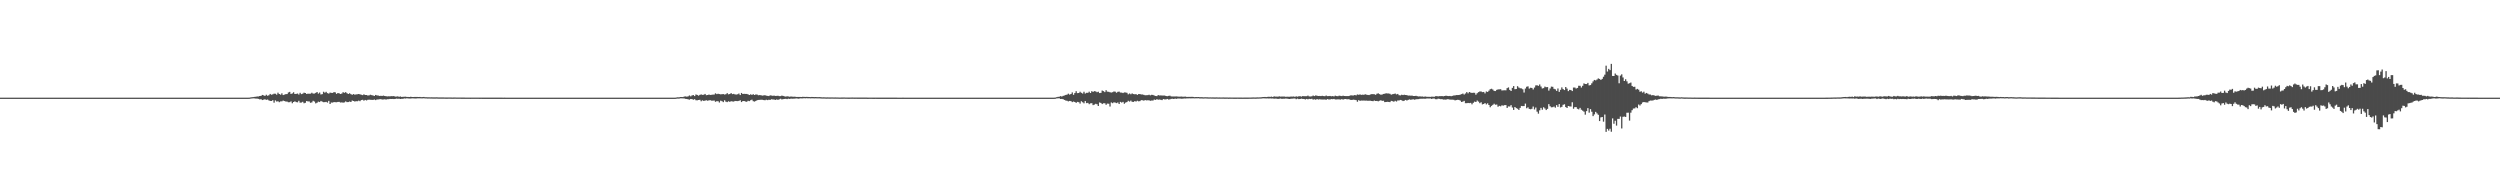 <?xml version="1.0" encoding="UTF-8"?>
<svg xmlns="http://www.w3.org/2000/svg" width="1920" height="150">
  <path d="M0 75.000h1v1.000H0zM1 75.000h1v1.000H1zM2 75.000h1v1.000H2zM3 75.000h1v1.000H3zM4 75.000h1v1.000H4zM5 75.000h1v1.000H5zM6 75.000h1v1.000H6zM7 75.000h1v1.000H7zM8 75.000h1v1.000H8zM9 75.000h1v1.000H9zM10 75.000h1v1.000H10zM11 75.000h1v1.000H11zM12 75.000h1v1.000H12zM13 75.000h1v1.000H13zM14 75.000h1v1.000H14zM15 75.000h1v1.000H15zM16 75.000h1v1.000H16zM17 75.000h1v1.000H17zM18 75.000h1v1.000H18zM19 75.000h1v1.000H19zM20 75.000h1v1.000H20zM21 75.000h1v1.000H21zM22 75.000h1v1.000H22zM23 75.000h1v1.000H23zM24 75.000h1v1.000H24zM25 75.000h1v1.000H25zM26 75.000h1v1.000H26zM27 75.000h1v1.000H27zM28 75.000h1v1.000H28zM29 75.000h1v1.000H29zM30 75.000h1v1.000H30zM31 75.000h1v1.000H31zM32 75.000h1v1.000H32zM33 75.000h1v1.000H33zM34 75.000h1v1.000H34zM35 75.000h1v1.000H35zM36 75.000h1v1.000H36zM37 75.000h1v1.000H37zM38 75.000h1v1.000H38zM39 75.000h1v1.000H39zM40 75.000h1v1.000H40zM41 75.000h1v1.000H41zM42 75.000h1v1.000H42zM43 75.000h1v1.000H43zM44 75.000h1v1.000H44zM45 75.000h1v1.000H45zM46 75.000h1v1.000H46zM47 75.000h1v1.000H47zM48 75.000h1v1.000H48zM49 75.000h1v1.000H49zM50 75.000h1v1.000H50zM51 75.000h1v1.000H51zM52 75.000h1v1.000H52zM53 75.000h1v1.000H53zM54 75.000h1v1.000H54zM55 75.000h1v1.000H55zM56 75.000h1v1.000H56zM57 75.000h1v1.000H57zM58 75.000h1v1.000H58zM59 75.000h1v1.000H59zM60 75.000h1v1.000H60zM61 75.000h1v1.000H61zM62 75.000h1v1.000H62zM63 75.000h1v1.000H63zM64 75.000h1v1.000H64zM65 75.000h1v1.000H65zM66 75.000h1v1.000H66zM67 75.000h1v1.000H67zM68 75.000h1v1.000H68zM69 75.000h1v1.000H69zM70 75.000h1v1.000H70zM71 75.000h1v1.000H71zM72 75.000h1v1.000H72zM73 75.000h1v1.000H73zM74 75.000h1v1.000H74zM75 75.000h1v1.000H75zM76 75.000h1v1.000H76zM77 75.000h1v1.000H77zM78 75.000h1v1.000H78zM79 75.000h1v1.000H79zM80 75.000h1v1.000H80zM81 75.000h1v1.000H81zM82 75.000h1v1.000H82zM83 75.000h1v1.000H83zM84 75.000h1v1.000H84zM85 75.000h1v1.000H85zM86 75.000h1v1.000H86zM87 75.000h1v1.000H87zM88 75.000h1v1.000H88zM89 75.000h1v1.000H89zM90 75.000h1v1.000H90zM91 75.000h1v1.000H91zM92 75.000h1v1.000H92zM93 75.000h1v1.000H93zM94 75.000h1v1.000H94zM95 75.000h1v1.000H95zM96 75.000h1v1.000H96zM97 75.000h1v1.000H97zM98 75.000h1v1.000H98zM99 75.000h1v1.000H99zM100 75.000h1v1.000H100zM101 75.000h1v1.000H101zM102 75.000h1v1.000H102zM103 75.000h1v1.000H103zM104 75.000h1v1.000H104zM105 75.000h1v1.000H105zM106 75.000h1v1.000H106zM107 75.000h1v1.000H107zM108 75.000h1v1.000H108zM109 75.000h1v1.000H109zM110 75.000h1v1.000H110zM111 75.000h1v1.000H111zM112 75.000h1v1.000H112zM113 75.000h1v1.000H113zM114 75.000h1v1.000H114zM115 75.000h1v1.000H115zM116 75.000h1v1.000H116zM117 75.000h1v1.000H117zM118 75.000h1v1.000H118zM119 75.000h1v1.000H119zM120 75.000h1v1.000H120zM121 75.000h1v1.000H121zM122 75.000h1v1.000H122zM123 75.000h1v1.000H123zM124 75.000h1v1.000H124zM125 75.000h1v1.000H125zM126 75.000h1v1.000H126zM127 75.000h1v1.000H127zM128 75.000h1v1.000H128zM129 75.000h1v1.000H129zM130 75.000h1v1.000H130zM131 75.000h1v1.000H131zM132 75.000h1v1.000H132zM133 75.000h1v1.000H133zM134 75.000h1v1.000H134zM135 75.000h1v1.000H135zM136 75.000h1v1.000H136zM137 75.000h1v1.000H137zM138 75.000h1v1.000H138zM139 75.000h1v1.000H139zM140 75.000h1v1.000H140zM141 75.000h1v1.000H141zM142 75.000h1v1.000H142zM143 75.000h1v1.000H143zM144 75.000h1v1.000H144zM145 75.000h1v1.000H145zM146 75.000h1v1.000H146zM147 75.000h1v1.000H147zM148 75.000h1v1.000H148zM149 75.000h1v1.000H149zM150 75.000h1v1.000H150zM151 75.000h1v1.000H151zM152 75.000h1v1.000H152zM153 75.000h1v1.000H153zM154 75.000h1v1.000H154zM155 75.000h1v1.000H155zM156 75.000h1v1.000H156zM157 75.000h1v1.000H157zM158 75.000h1v1.000H158zM159 75.000h1v1.000H159zM160 75.000h1v1.000H160zM161 75.000h1v1.000H161zM162 75.000h1v1.000H162zM163 75.000h1v1.000H163zM164 75.000h1v1.000H164zM165 75.000h1v1.000H165zM166 75.000h1v1.000H166zM167 75.000h1v1.000H167zM168 75.000h1v1.000H168zM169 75.000h1v1.000H169zM170 75.000h1v1.000H170zM171 75.000h1v1.000H171zM172 75.000h1v1.000H172zM173 75.000h1v1.000H173zM174 75.000h1v1.000H174zM175 75.000h1v1.000H175zM176 75.000h1v1.000H176zM177 75.000h1v1.000H177zM178 75.000h1v1.000H178zM179 75.000h1v1.000H179zM180 75.000h1v1.000H180zM181 75.000h1v1.000H181zM182 75.000h1v1.000H182zM183 75.000h1v1.000H183zM184 75.000h1v1.000H184zM185 75.000h1v1.000H185zM186 75.000h1v1.000H186zM187 75.000h1v1.000H187zM188 75.000h1v1.000H188zM189 75.000h1v1.000H189zM190 75.000h1v1.000H190zM191 74.936h1v1.000H191zM192 74.784h1v1.000H192zM193 74.637h1v1.000H193zM194 74.545h1v1.000H194zM195 74.380h1v1.188H195zM196 74.317h1v1.391H196zM197 74.099h1v1.645H197zM198 74.095h1v1.842H198zM199 73.741h1v2.597H199zM200 73.602h1v2.585H200zM201 72.925h1v3.949H201zM202 73.228h1v3.330H202zM203 73.676h1v2.575H203zM204 72.760h1v3.961H204zM205 73.541h1v2.896H205zM206 73.150h1v3.981H206zM207 72.146h1v5.369H207zM208 72.746h1v4.823H208zM209 72.444h1v4.531H209zM210 71.919h1v6.920H210zM211 72.011h1v5.085H211zM212 72.683h1v5.284H212zM213 71.170h1v6.607H213zM214 72.211h1v6.295H214zM215 72.724h1v5.142H215zM216 71.692h1v6.155H216zM217 72.991h1v4.267H217zM218 72.645h1v4.992H218zM219 72.306h1v5.650H219zM220 72.251h1v5.796H220zM221 71.016h1v7.529H221zM222 70.539h1v7.957H222zM223 72.162h1v5.702H223zM224 71.745h1v7.548H224zM225 70.868h1v7.455H225zM226 72.181h1v5.633H226zM227 72.106h1v6.314H227zM228 71.812h1v6.793H228zM229 72.625h1v4.789H229zM230 71.263h1v7.566H230zM231 72.306h1v6.420H231zM232 71.925h1v6.233H232zM233 71.165h1v8.167H233zM234 71.435h1v7.513H234zM235 72.151h1v5.463H235zM236 71.953h1v5.903H236zM237 71.980h1v5.935H237zM238 71.927h1v7.013H238zM239 71.237h1v7.383H239zM240 71.890h1v5.535H240zM241 71.807h1v6.172H241zM242 71.317h1v8.104H242zM243 70.652h1v8.244H243zM244 71.905h1v6.155H244zM245 71.092h1v7.304H245zM246 72.531h1v4.965H246zM247 72.298h1v5.772H247zM248 70.445h1v8.051H248zM249 71.153h1v7.304H249zM250 70.512h1v7.746H250zM251 71.542h1v7.244H251zM252 71.890h1v5.556H252zM253 71.138h1v8.723H253zM254 71.320h1v7.447H254zM255 71.371h1v7.433H255zM256 70.695h1v7.690H256zM257 70.963h1v7.512H257zM258 72.073h1v6.451H258zM259 71.436h1v6.845H259zM260 71.667h1v6.586H260zM261 72.171h1v6.558H261zM262 71.807h1v6.852H262zM263 70.818h1v8.023H263zM264 71.278h1v7.346H264zM265 70.773h1v7.112H265zM266 71.582h1v6.856H266zM267 72.207h1v6.199H267zM268 71.648h1v6.344H268zM269 72.276h1v6.053H269zM270 72.823h1v4.385H270zM271 72.255h1v5.295H271zM272 72.688h1v5.311H272zM273 72.507h1v5.206H273zM274 72.374h1v5.393H274zM275 72.168h1v5.116H275zM276 72.454h1v5.283H276zM277 72.781h1v4.092H277zM278 73.053h1v3.587H278zM279 72.441h1v4.848H279zM280 72.948h1v3.808H280zM281 72.975h1v4.169H281zM282 73.367h1v3.279H282zM283 73.201h1v3.356H283zM284 72.776h1v3.878H284zM285 73.037h1v3.657H285zM286 73.296h1v3.436H286zM287 73.678h1v2.758H287zM288 72.912h1v4.012H288zM289 73.249h1v3.171H289zM290 73.381h1v3.019H290zM291 73.698h1v2.547H291zM292 73.565h1v2.571H292zM293 73.697h1v2.742H293zM294 73.442h1v2.946H294zM295 73.713h1v2.548H295zM296 73.889h1v2.601H296zM297 74.040h1v2.145H297zM298 73.934h1v2.231H298zM299 73.985h1v1.992H299zM300 73.848h1v2.196H300zM301 73.889h1v2.073H301zM302 73.773h1v2.327H302zM303 74.196h1v1.800H303zM304 74.164h1v1.564H304zM305 74.007h1v1.884H305zM306 74.322h1v1.472H306zM307 74.085h1v1.934H307zM308 74.424h1v1.468H308zM309 74.332h1v1.546H309zM310 74.282h1v1.300H310zM311 74.256h1v1.399H311zM312 74.456h1v1.014H312zM313 74.456h1v1.143H313zM314 74.499h1v1.193H314zM315 74.278h1v1.406H315zM316 74.481h1v1.013H316zM317 74.481h1v1.074H317zM318 74.453h1v1.154H318zM319 74.464h1v1.204H319zM320 74.437h1v1.093H320zM321 74.516h1v1.000H321zM322 74.462h1v1.041H322zM323 74.588h1v1.000H323zM324 74.538h1v1.007H324zM325 74.459h1v1.031H325zM326 74.638h1v1.000H326zM327 74.637h1v1.000H327zM328 74.704h1v1.000H328zM329 74.693h1v1.000H329zM330 74.727h1v1.000H330zM331 74.713h1v1.000H331zM332 74.764h1v1.000H332zM333 74.762h1v1.000H333zM334 74.760h1v1.000H334zM335 74.716h1v1.000H335zM336 74.803h1v1.000H336zM337 74.817h1v1.000H337zM338 74.826h1v1.000H338zM339 74.814h1v1.000H339zM340 74.811h1v1.000H340zM341 74.833h1v1.000H341zM342 74.855h1v1.000H342zM343 74.858h1v1.000H343zM344 74.852h1v1.000H344zM345 74.840h1v1.000H345zM346 74.864h1v1.000H346zM347 74.883h1v1.000H347zM348 74.860h1v1.000H348zM349 74.852h1v1.000H349zM350 74.887h1v1.000H350zM351 74.893h1v1.000H351zM352 74.903h1v1.000H352zM353 74.897h1v1.000H353zM354 74.928h1v1.000H354zM355 74.915h1v1.000H355zM356 74.916h1v1.000H356zM357 74.935h1v1.000H357zM358 74.946h1v1.000H358zM359 74.945h1v1.000H359zM360 74.943h1v1.000H360zM361 74.956h1v1.000H361zM362 74.954h1v1.000H362zM363 74.951h1v1.000H363zM364 74.943h1v1.000H364zM365 74.952h1v1.000H365zM366 74.952h1v1.000H366zM367 74.954h1v1.000H367zM368 74.958h1v1.000H368zM369 74.952h1v1.000H369zM370 74.965h1v1.000H370zM371 74.965h1v1.000H371zM372 74.973h1v1.000H372zM373 74.960h1v1.000H373zM374 74.968h1v1.000H374zM375 74.970h1v1.000H375zM376 74.972h1v1.000H376zM377 74.975h1v1.000H377zM378 74.966h1v1.000H378zM379 74.974h1v1.000H379zM380 74.974h1v1.000H380zM381 74.972h1v1.000H381zM382 74.978h1v1.000H382zM383 74.983h1v1.000H383zM384 74.981h1v1.000H384zM385 74.979h1v1.000H385zM386 74.985h1v1.000H386zM387 74.983h1v1.000H387zM388 74.987h1v1.000H388zM389 74.988h1v1.000H389zM390 74.985h1v1.000H390zM391 74.986h1v1.000H391zM392 74.989h1v1.000H392zM393 74.988h1v1.000H393zM394 74.990h1v1.000H394zM395 74.990h1v1.000H395zM396 74.992h1v1.000H396zM397 74.990h1v1.000H397zM398 74.991h1v1.000H398zM399 74.993h1v1.000H399zM400 74.991h1v1.000H400zM401 74.992h1v1.000H401zM402 74.994h1v1.000H402zM403 74.993h1v1.000H403zM404 74.995h1v1.000H404zM405 74.995h1v1.000H405zM406 74.995h1v1.000H406zM407 74.994h1v1.000H407zM408 74.995h1v1.000H408zM409 74.995h1v1.000H409zM410 74.995h1v1.000H410zM411 74.995h1v1.000H411zM412 74.995h1v1.000H412zM413 74.995h1v1.000H413zM414 74.995h1v1.000H414zM415 74.995h1v1.000H415zM416 74.995h1v1.000H416zM417 74.995h1v1.000H417zM418 74.996h1v1.000H418zM419 74.996h1v1.000H419zM420 74.996h1v1.000H420zM421 74.996h1v1.000H421zM422 74.996h1v1.000H422zM423 74.996h1v1.000H423zM424 74.996h1v1.000H424zM425 74.997h1v1.000H425zM426 74.997h1v1.000H426zM427 74.997h1v1.000H427zM428 74.997h1v1.000H428zM429 74.997h1v1.000H429zM430 74.997h1v1.000H430zM431 74.998h1v1.000H431zM432 74.998h1v1.000H432zM433 74.998h1v1.000H433zM434 74.998h1v1.000H434zM435 74.999h1v1.000H435zM436 74.999h1v1.000H436zM437 74.999h1v1.000H437zM438 74.999h1v1.000H438zM439 74.999h1v1.000H439zM440 75.000h1v1.000H440zM441 75.000h1v1.000H441zM442 75.000h1v1.000H442zM443 75.000h1v1.000H443zM444 75.001h1v1.000H444zM445 75.001h1v1.000H445zM446 75.001h1v1.000H446zM447 75.001h1v1.000H447zM448 75.001h1v1.000H448zM449 75.001h1v1.000H449zM450 75.002h1v1.000H450zM451 75.002h1v1.000H451zM452 75.002h1v1.000H452zM453 75.002h1v1.000H453zM454 75.002h1v1.000H454zM455 75.003h1v1.000H455zM456 75.003h1v1.000H456zM457 75.003h1v1.000H457zM458 75.003h1v1.000H458zM459 75.003h1v1.000H459zM460 75.003h1v1.000H460zM461 75.003h1v1.000H461zM462 75.003h1v1.000H462zM463 75.003h1v1.000H463zM464 75.004h1v1.000H464zM465 75.004h1v1.000H465zM466 75.004h1v1.000H466zM467 75.004h1v1.000H467zM468 75.004h1v1.000H468zM469 75.004h1v1.000H469zM470 75.004h1v1.000H470zM471 75.004h1v1.000H471zM472 75.004h1v1.000H472zM473 75.004h1v1.000H473zM474 75.004h1v1.000H474zM475 75.004h1v1.000H475zM476 75.004h1v1.000H476zM477 75.004h1v1.000H477zM478 75.003h1v1.000H478zM479 75.003h1v1.000H479zM480 75.003h1v1.000H480zM481 75.003h1v1.000H481zM482 75.003h1v1.000H482zM483 75.003h1v1.000H483zM484 75.003h1v1.000H484zM485 75.003h1v1.000H485zM486 75.002h1v1.000H486zM487 75.002h1v1.000H487zM488 75.002h1v1.000H488zM489 75.002h1v1.000H489zM490 75.002h1v1.000H490zM491 75.001h1v1.000H491zM492 75.001h1v1.000H492zM493 75.001h1v1.000H493zM494 75.001h1v1.000H494zM495 75.001h1v1.000H495zM496 75.001h1v1.000H496zM497 75.000h1v1.000H497zM498 75.000h1v1.000H498zM499 75.000h1v1.000H499zM500 75.000h1v1.000H500zM501 75.000h1v1.000H501zM502 74.999h1v1.000H502zM503 74.999h1v1.000H503zM504 74.999h1v1.000H504zM505 74.999h1v1.000H505zM506 74.999h1v1.000H506zM507 74.999h1v1.000H507zM508 74.998h1v1.000H508zM509 74.998h1v1.000H509zM510 74.998h1v1.000H510zM511 74.998h1v1.000H511zM512 74.998h1v1.000H512zM513 74.998h1v1.000H513zM514 74.998h1v1.000H514zM515 74.998h1v1.000H515zM516 74.998h1v1.000H516zM517 74.998h1v1.000H517zM518 74.987h1v1.000H518zM519 74.846h1v1.000H519zM520 74.711h1v1.000H520zM521 74.769h1v1.000H521zM522 74.518h1v1.000H522zM523 74.496h1v1.000H523zM524 74.525h1v1.025H524zM525 74.147h1v1.494H525zM526 74.016h1v1.895H526zM527 74.244h1v1.770H527zM528 73.960h1v2.321H528zM529 73.318h1v3.239H529zM530 73.982h1v2.050H530zM531 73.276h1v2.849H531zM532 73.017h1v3.596H532zM533 73.754h1v2.440H533zM534 72.526h1v4.460H534zM535 72.906h1v4.161H535zM536 73.497h1v3.299H536zM537 72.840h1v3.803H537zM538 72.503h1v5.274H538zM539 72.867h1v4.166H539zM540 72.741h1v4.751H540zM541 72.160h1v5.123H541zM542 73.116h1v3.872H542zM543 72.975h1v4.414H543zM544 72.609h1v4.442H544zM545 72.921h1v4.043H545zM546 72.816h1v4.515H546zM547 72.646h1v4.669H547zM548 72.605h1v4.590H548zM549 71.673h1v6.489H549zM550 72.303h1v5.403H550zM551 71.969h1v5.787H551zM552 72.225h1v6.524H552zM553 72.469h1v4.834H553zM554 72.325h1v5.418H554zM555 72.225h1v6.223H555zM556 72.580h1v4.448H556zM557 72.350h1v5.719H557zM558 71.529h1v6.897H558zM559 72.441h1v5.331H559zM560 72.175h1v6.035H560zM561 71.470h1v6.265H561zM562 72.313h1v5.625H562zM563 72.092h1v5.939H563zM564 72.478h1v5.040H564zM565 72.614h1v5.022H565zM566 72.390h1v5.293H566zM567 71.842h1v5.649H567zM568 72.997h1v3.997H568zM569 71.355h1v7.057H569zM570 72.174h1v5.434H570zM571 72.045h1v5.509H571zM572 72.144h1v5.836H572zM573 72.149h1v6.024H573zM574 72.447h1v4.991H574zM575 72.950h1v4.737H575zM576 72.471h1v4.554H576zM577 72.835h1v3.717H577zM578 72.350h1v5.396H578zM579 72.953h1v5.095H579zM580 72.519h1v5.009H580zM581 72.645h1v4.333H581zM582 73.180h1v3.570H582zM583 73.019h1v3.671H583zM584 73.176h1v3.408H584zM585 73.399h1v3.228H585zM586 73.254h1v3.610H586zM587 73.095h1v3.890H587zM588 73.489h1v3.097H588zM589 73.613h1v3.284H589zM590 73.761h1v2.856H590zM591 73.203h1v3.569H591zM592 73.376h1v2.859H592zM593 73.557h1v2.825H593zM594 73.441h1v3.009H594zM595 73.660h1v3.105H595zM596 73.628h1v2.745H596zM597 73.518h1v3.183H597zM598 73.852h1v2.413H598zM599 73.811h1v2.017H599zM600 73.438h1v2.962H600zM601 73.691h1v2.426H601zM602 73.991h1v1.973H602zM603 74.196h1v1.679H603zM604 73.952h1v2.190H604zM605 74.077h1v1.719H605zM606 74.292h1v1.679H606zM607 74.090h1v1.658H607zM608 74.261h1v1.591H608zM609 74.278h1v1.490H609zM610 74.223h1v1.512H610zM611 74.439h1v1.137H611zM612 74.453h1v1.243H612zM613 74.431h1v1.398H613zM614 74.447h1v1.072H614zM615 74.480h1v1.088H615zM616 74.319h1v1.239H616zM617 74.397h1v1.000H617zM618 74.448h1v1.053H618zM619 74.410h1v1.000H619zM620 74.452h1v1.073H620zM621 74.489h1v1.000H621zM622 74.562h1v1.000H622zM623 74.470h1v1.024H623zM624 74.516h1v1.000H624zM625 74.568h1v1.000H625zM626 74.514h1v1.000H626zM627 74.585h1v1.000H627zM628 74.580h1v1.000H628zM629 74.570h1v1.000H629zM630 74.660h1v1.000H630zM631 74.739h1v1.000H631zM632 74.722h1v1.000H632zM633 74.737h1v1.000H633zM634 74.806h1v1.000H634zM635 74.759h1v1.000H635zM636 74.782h1v1.000H636zM637 74.817h1v1.000H637zM638 74.790h1v1.000H638zM639 74.784h1v1.000H639zM640 74.842h1v1.000H640zM641 74.803h1v1.000H641zM642 74.843h1v1.000H642zM643 74.833h1v1.000H643zM644 74.884h1v1.000H644zM645 74.895h1v1.000H645zM646 74.863h1v1.000H646zM647 74.854h1v1.000H647zM648 74.849h1v1.000H648zM649 74.890h1v1.000H649zM650 74.891h1v1.000H650zM651 74.917h1v1.000H651zM652 74.905h1v1.000H652zM653 74.896h1v1.000H653zM654 74.878h1v1.000H654zM655 74.882h1v1.000H655zM656 74.923h1v1.000H656zM657 74.884h1v1.000H657zM658 74.922h1v1.000H658zM659 74.926h1v1.000H659zM660 74.921h1v1.000H660zM661 74.932h1v1.000H661zM662 74.922h1v1.000H662zM663 74.931h1v1.000H663zM664 74.929h1v1.000H664zM665 74.920h1v1.000H665zM666 74.957h1v1.000H666zM667 74.949h1v1.000H667zM668 74.954h1v1.000H668zM669 74.953h1v1.000H669zM670 74.962h1v1.000H670zM671 74.964h1v1.000H671zM672 74.955h1v1.000H672zM673 74.962h1v1.000H673zM674 74.960h1v1.000H674zM675 74.970h1v1.000H675zM676 74.973h1v1.000H676zM677 74.972h1v1.000H677zM678 74.971h1v1.000H678zM679 74.968h1v1.000H679zM680 74.975h1v1.000H680zM681 74.972h1v1.000H681zM682 74.966h1v1.000H682zM683 74.974h1v1.000H683zM684 74.979h1v1.000H684zM685 74.976h1v1.000H685zM686 74.983h1v1.000H686zM687 74.981h1v1.000H687zM688 74.983h1v1.000H688zM689 74.985h1v1.000H689zM690 74.984h1v1.000H690zM691 74.985h1v1.000H691zM692 74.985h1v1.000H692zM693 74.983h1v1.000H693zM694 74.985h1v1.000H694zM695 74.989h1v1.000H695zM696 74.989h1v1.000H696zM697 74.989h1v1.000H697zM698 74.988h1v1.000H698zM699 74.991h1v1.000H699zM700 74.992h1v1.000H700zM701 74.992h1v1.000H701zM702 74.994h1v1.000H702zM703 74.991h1v1.000H703zM704 74.994h1v1.000H704zM705 74.993h1v1.000H705zM706 74.994h1v1.000H706zM707 74.995h1v1.000H707zM708 74.994h1v1.000H708zM709 74.995h1v1.000H709zM710 74.997h1v1.000H710zM711 74.996h1v1.000H711zM712 74.997h1v1.000H712zM713 74.997h1v1.000H713zM714 74.997h1v1.000H714zM715 74.997h1v1.000H715zM716 74.998h1v1.000H716zM717 74.997h1v1.000H717zM718 74.998h1v1.000H718zM719 74.998h1v1.000H719zM720 74.998h1v1.000H720zM721 74.998h1v1.000H721zM722 74.998h1v1.000H722zM723 74.998h1v1.000H723zM724 74.998h1v1.000H724zM725 74.998h1v1.000H725zM726 74.998h1v1.000H726zM727 74.998h1v1.000H727zM728 74.998h1v1.000H728zM729 74.998h1v1.000H729zM730 74.998h1v1.000H730zM731 74.998h1v1.000H731zM732 74.998h1v1.000H732zM733 74.998h1v1.000H733zM734 74.997h1v1.000H734zM735 74.997h1v1.000H735zM736 74.997h1v1.000H736zM737 74.997h1v1.000H737zM738 74.997h1v1.000H738zM739 74.998h1v1.000H739zM740 74.997h1v1.000H740zM741 74.997h1v1.000H741zM742 74.997h1v1.000H742zM743 74.997h1v1.000H743zM744 74.997h1v1.000H744zM745 74.997h1v1.000H745zM746 74.997h1v1.000H746zM747 74.997h1v1.000H747zM748 74.998h1v1.000H748zM749 74.998h1v1.000H749zM750 74.998h1v1.000H750zM751 74.998h1v1.000H751zM752 74.998h1v1.000H752zM753 74.998h1v1.000H753zM754 74.998h1v1.000H754zM755 74.998h1v1.000H755zM756 74.998h1v1.000H756zM757 74.998h1v1.000H757zM758 74.998h1v1.000H758zM759 74.998h1v1.000H759zM760 74.998h1v1.000H760zM761 74.999h1v1.000H761zM762 74.999h1v1.000H762zM763 74.999h1v1.000H763zM764 74.999h1v1.000H764zM765 74.999h1v1.000H765zM766 74.999h1v1.000H766zM767 74.999h1v1.000H767zM768 74.999h1v1.000H768zM769 74.999h1v1.000H769zM770 75.000h1v1.000H770zM771 75.000h1v1.000H771zM772 75.000h1v1.000H772zM773 75.000h1v1.000H773zM774 75.000h1v1.000H774zM775 75.000h1v1.000H775zM776 75.000h1v1.000H776zM777 75.000h1v1.000H777zM778 75.000h1v1.000H778zM779 75.001h1v1.000H779zM780 75.001h1v1.000H780zM781 75.001h1v1.000H781zM782 75.001h1v1.000H782zM783 75.001h1v1.000H783zM784 75.001h1v1.000H784zM785 75.001h1v1.000H785zM786 75.001h1v1.000H786zM787 75.001h1v1.000H787zM788 75.002h1v1.000H788zM789 75.002h1v1.000H789zM790 75.002h1v1.000H790zM791 75.002h1v1.000H791zM792 75.002h1v1.000H792zM793 75.002h1v1.000H793zM794 75.002h1v1.000H794zM795 75.002h1v1.000H795zM796 75.002h1v1.000H796zM797 75.002h1v1.000H797zM798 75.002h1v1.000H798zM799 75.002h1v1.000H799zM800 75.002h1v1.000H800zM801 75.002h1v1.000H801zM802 75.002h1v1.000H802zM803 75.002h1v1.000H803zM804 75.002h1v1.000H804zM805 75.002h1v1.000H805zM806 75.002h1v1.000H806zM807 75.002h1v1.000H807zM808 75.002h1v1.000H808zM809 75.002h1v1.000H809zM810 74.892h1v1.000H810zM811 74.637h1v1.000H811zM812 74.410h1v1.123H812zM813 74.301h1v1.188H813zM814 73.854h1v2.181H814zM815 74.111h1v1.848H815zM816 73.620h1v2.586H816zM817 73.334h1v3.393H817zM818 72.931h1v4.292H818zM819 72.676h1v4.722H819zM820 71.961h1v5.889H820zM821 72.637h1v4.893H821zM822 72.186h1v5.471H822zM823 70.955h1v7.475H823zM824 72.830h1v5.163H824zM825 71.494h1v6.865H825zM826 70.037h1v8.957H826zM827 71.522h1v6.720H827zM828 71.447h1v7.022H828zM829 70.458h1v9.092H829zM830 71.282h1v6.514H830zM831 71.826h1v6.691H831zM832 70.444h1v8.904H832zM833 71.856h1v5.747H833zM834 71.288h1v7.943H834zM835 71.252h1v7.753H835zM836 70.379h1v9.639H836zM837 71.412h1v7.946H837zM838 70.029h1v9.209H838zM839 70.560h1v10.169H839zM840 70.004h1v10.351H840zM841 70.178h1v9.556H841zM842 70.803h1v9.284H842zM843 70.468h1v10.963H843zM844 71.477h1v7.236H844zM845 71.326h1v7.743H845zM846 69.530h1v10.405H846zM847 69.996h1v9.325H847zM848 70.751h1v8.578H848zM849 69.261h1v11.242H849zM850 70.423h1v9.164H850zM851 70.490h1v9.196H851zM852 70.851h1v10.981H852zM853 71.064h1v7.631H853zM854 70.798h1v8.464H854zM855 70.269h1v8.311H855zM856 70.381h1v8.399H856zM857 71.212h1v8.016H857zM858 70.517h1v8.190H858zM859 70.361h1v9.495H859zM860 71.079h1v7.131H860zM861 71.131h1v7.642H861zM862 71.455h1v6.800H862zM863 70.940h1v8.718H863zM864 71.026h1v7.762H864zM865 71.252h1v7.134H865zM866 72.422h1v4.978H866zM867 71.780h1v6.225H867zM868 72.379h1v4.875H868zM869 71.713h1v6.447H869zM870 72.247h1v6.048H870zM871 72.379h1v5.281H871zM872 72.272h1v5.695H872zM873 72.849h1v4.532H873zM874 72.222h1v5.576H874zM875 72.228h1v5.421H875zM876 72.525h1v4.373H876zM877 72.571h1v4.432H877zM878 72.842h1v4.449H878zM879 73.157h1v3.681H879zM880 73.102h1v4.006H880zM881 73.079h1v3.924H881zM882 72.750h1v4.286H882zM883 73.233h1v4.173H883zM884 72.797h1v4.409H884zM885 72.914h1v4.292H885zM886 73.343h1v3.129H886zM887 73.674h1v3.093H887zM888 73.854h1v2.313H888zM889 73.002h1v3.604H889zM890 73.325h1v3.120H890zM891 73.262h1v3.388H891zM892 73.351h1v3.563H892zM893 73.391h1v2.684H893zM894 73.394h1v2.964H894zM895 73.719h1v2.607H895zM896 73.876h1v2.096H896zM897 73.626h1v2.817H897zM898 73.478h1v2.800H898zM899 74.020h1v1.914H899zM900 74.097h1v1.720H900zM901 74.094h1v1.929H901zM902 74.060h1v1.660H902zM903 74.029h1v1.918H903zM904 74.162h1v1.521H904zM905 74.248h1v1.422H905zM906 74.168h1v1.556H906zM907 74.149h1v1.681H907zM908 74.274h1v1.494H908zM909 74.225h1v1.419H909zM910 74.175h1v1.524H910zM911 74.456h1v1.126H911zM912 74.419h1v1.172H912zM913 74.401h1v1.129H913zM914 74.389h1v1.185H914zM915 74.357h1v1.177H915zM916 74.459h1v1.052H916zM917 74.574h1v1.000H917zM918 74.518h1v1.000H918zM919 74.529h1v1.000H919zM920 74.487h1v1.000H920zM921 74.661h1v1.000H921zM922 74.599h1v1.000H922zM923 74.649h1v1.000H923zM924 74.737h1v1.000H924zM925 74.645h1v1.000H925zM926 74.698h1v1.000H926zM927 74.724h1v1.000H927zM928 74.790h1v1.000H928zM929 74.735h1v1.000H929zM930 74.797h1v1.000H930zM931 74.776h1v1.000H931zM932 74.821h1v1.000H932zM933 74.812h1v1.000H933zM934 74.754h1v1.000H934zM935 74.836h1v1.000H935zM936 74.821h1v1.000H936zM937 74.831h1v1.000H937zM938 74.847h1v1.000H938zM939 74.817h1v1.000H939zM940 74.876h1v1.000H940zM941 74.870h1v1.000H941zM942 74.838h1v1.000H942zM943 74.910h1v1.000H943zM944 74.875h1v1.000H944zM945 74.891h1v1.000H945zM946 74.900h1v1.000H946zM947 74.908h1v1.000H947zM948 74.916h1v1.000H948zM949 74.912h1v1.000H949zM950 74.899h1v1.000H950zM951 74.927h1v1.000H951zM952 74.922h1v1.000H952zM953 74.920h1v1.000H953zM954 74.941h1v1.000H954zM955 74.929h1v1.000H955zM956 74.931h1v1.000H956zM957 74.925h1v1.000H957zM958 74.922h1v1.000H958zM959 74.901h1v1.000H959zM960 74.904h1v1.000H960zM961 74.872h1v1.000H961zM962 74.825h1v1.000H962zM963 74.848h1v1.000H963zM964 74.857h1v1.000H964zM965 74.757h1v1.000H965zM966 74.793h1v1.000H966zM967 74.751h1v1.000H967zM968 74.714h1v1.000H968zM969 74.566h1v1.000H969zM970 74.501h1v1.000H970zM971 74.447h1v1.109H971zM972 74.564h1v1.046H972zM973 74.410h1v1.162H973zM974 74.312h1v1.358H974zM975 74.380h1v1.186H975zM976 74.208h1v1.447H976zM977 74.513h1v1.084H977zM978 73.959h1v1.887H978zM979 74.169h1v1.548H979zM980 74.196h1v1.581H980zM981 74.237h1v1.765H981zM982 73.992h1v1.851H982zM983 74.205h1v1.452H983zM984 74.136h1v1.818H984zM985 74.146h1v1.663H985zM986 74.158h1v1.660H986zM987 74.326h1v1.365H987zM988 74.252h1v1.526H988zM989 74.298h1v1.625H989zM990 74.270h1v1.745H990zM991 74.155h1v1.650H991zM992 74.205h1v1.573H992zM993 74.074h1v1.613H993zM994 74.318h1v1.300H994zM995 74.007h1v2.168H995zM996 74.239h1v1.476H996zM997 73.948h1v2.209H997zM998 73.886h1v2.168H998zM999 74.207h1v1.592H999zM1000 73.786h1v2.188H1000zM1001 73.904h1v2.134H1001zM1002 73.901h1v2.487H1002zM1003 73.900h1v2.059H1003zM1004 73.441h1v2.822H1004zM1005 74.044h1v1.906H1005zM1006 74.092h1v1.989H1006zM1007 73.917h1v1.982H1007zM1008 73.382h1v3.131H1008zM1009 73.789h1v2.451H1009zM1010 73.285h1v3.333H1010zM1011 73.513h1v2.590H1011zM1012 73.723h1v2.710H1012zM1013 73.695h1v2.557H1013zM1014 73.790h1v2.585H1014zM1015 73.576h1v2.863H1015zM1016 73.799h1v2.620H1016zM1017 73.883h1v2.531H1017zM1018 73.375h1v3.272H1018zM1019 73.848h1v2.223H1019zM1020 73.778h1v2.617H1020zM1021 73.690h1v2.713H1021zM1022 73.927h1v2.134H1022zM1023 73.763h1v2.410H1023zM1024 74.024h1v1.948H1024zM1025 73.456h1v2.914H1025zM1026 73.769h1v2.609H1026zM1027 73.875h1v2.410H1027zM1028 73.494h1v2.831H1028zM1029 73.621h1v2.873H1029zM1030 73.801h1v2.317H1030zM1031 73.480h1v2.998H1031zM1032 73.737h1v2.420H1032zM1033 73.755h1v2.258H1033zM1034 73.780h1v2.487H1034zM1035 73.788h1v2.401H1035zM1036 73.580h1v2.817H1036zM1037 73.189h1v3.611H1037zM1038 73.310h1v3.395H1038zM1039 73.316h1v3.235H1039zM1040 72.963h1v3.715H1040zM1041 73.272h1v3.620H1041zM1042 72.569h1v5.571H1042zM1043 72.791h1v4.095H1043zM1044 72.520h1v4.939H1044zM1045 72.837h1v4.369H1045zM1046 72.715h1v4.541H1046zM1047 72.811h1v4.404H1047zM1048 72.412h1v4.877H1048zM1049 72.699h1v4.564H1049zM1050 72.909h1v4.517H1050zM1051 73.032h1v4.331H1051zM1052 72.553h1v4.825H1052zM1053 72.272h1v5.299H1053zM1054 72.312h1v5.386H1054zM1055 72.393h1v4.830H1055zM1056 72.783h1v4.795H1056zM1057 71.997h1v5.541H1057zM1058 71.688h1v6.122H1058zM1059 72.311h1v5.077H1059zM1060 72.754h1v4.250H1060zM1061 72.625h1v4.857H1061zM1062 72.154h1v5.191H1062zM1063 71.976h1v6.438H1063zM1064 71.652h1v6.666H1064zM1065 71.791h1v6.411H1065zM1066 71.805h1v6.478H1066zM1067 72.029h1v6.395H1067zM1068 72.725h1v4.735H1068zM1069 72.365h1v5.362H1069zM1070 72.147h1v5.997H1070zM1071 71.832h1v5.602H1071zM1072 72.504h1v5.490H1072zM1073 72.149h1v5.012H1073zM1074 73.107h1v4.044H1074zM1075 73.263h1v3.478H1075zM1076 72.737h1v4.243H1076zM1077 73.016h1v4.586H1077zM1078 72.765h1v4.526H1078zM1079 72.955h1v3.782H1079zM1080 73.084h1v4.118H1080zM1081 73.413h1v3.301H1081zM1082 73.391h1v2.943H1082zM1083 73.485h1v3.155H1083zM1084 73.398h1v2.976H1084zM1085 73.748h1v2.553H1085zM1086 73.729h1v2.878H1086zM1087 73.589h1v2.641H1087zM1088 73.882h1v2.305H1088zM1089 74.073h1v2.046H1089zM1090 73.984h1v1.894H1090zM1091 74.163h1v1.684H1091zM1092 74.080h1v1.741H1092zM1093 74.328h1v1.452H1093zM1094 74.102h1v1.760H1094zM1095 74.268h1v1.417H1095zM1096 74.364h1v1.260H1096zM1097 74.349h1v1.344H1097zM1098 74.373h1v1.231H1098zM1099 74.252h1v1.718H1099zM1100 74.217h1v1.479H1100zM1101 74.355h1v1.311H1101zM1102 73.896h1v2.300H1102zM1103 73.840h1v2.379H1103zM1104 74.057h1v1.724H1104zM1105 73.809h1v2.120H1105zM1106 73.838h1v2.328H1106zM1107 73.769h1v2.381H1107zM1108 73.914h1v2.599H1108zM1109 73.743h1v2.673H1109zM1110 73.483h1v3.051H1110zM1111 73.659h1v2.511H1111zM1112 73.791h1v2.453H1112zM1113 73.663h1v2.837H1113zM1114 73.892h1v2.651H1114zM1115 73.645h1v2.905H1115zM1116 73.302h1v3.353H1116zM1117 73.247h1v3.872H1117zM1118 73.010h1v3.855H1118zM1119 72.993h1v3.651H1119zM1120 72.939h1v3.828H1120zM1121 72.678h1v4.573H1121zM1122 72.274h1v6.071H1122zM1123 71.841h1v6.178H1123zM1124 72.607h1v4.844H1124zM1125 71.769h1v7.465H1125zM1126 70.702h1v8.560H1126zM1127 71.703h1v7.360H1127zM1128 70.652h1v8.577H1128zM1129 71.118h1v7.876H1129zM1130 71.379h1v8.724H1130zM1131 71.216h1v7.736H1131zM1132 71.267h1v6.761H1132zM1133 72.716h1v5.630H1133zM1134 71.593h1v5.601H1134zM1135 70.746h1v7.262H1135zM1136 70.254h1v9.017H1136zM1137 70.233h1v8.324H1137zM1138 70.748h1v9.408H1138zM1139 70.599h1v9.263H1139zM1140 71.709h1v7.440H1140zM1141 70.245h1v9.913H1141zM1142 70.624h1v8.711H1142zM1143 69.656h1v10.987H1143zM1144 68.510h1v13.866H1144zM1145 68.153h1v13.176H1145zM1146 68.763h1v11.757H1146zM1147 69.786h1v9.891H1147zM1148 69.922h1v10.519H1148zM1149 68.998h1v11.302H1149zM1150 68.635h1v13.353H1150zM1151 68.622h1v12.697H1151zM1152 68.510h1v13.134H1152zM1153 69.486h1v11.398H1153zM1154 69.391h1v11.784H1154zM1155 69.349h1v11.416H1155zM1156 69.367h1v11.322H1156zM1157 67.704h1v15.175H1157zM1158 67.146h1v14.578H1158zM1159 68.999h1v12.834H1159zM1160 69.888h1v10.875H1160zM1161 67.490h1v15.118H1161zM1162 66.110h1v18.305H1162zM1163 68.526h1v13.635H1163zM1164 68.332h1v14.713H1164zM1165 66.195h1v17.327H1165zM1166 67.225h1v17.208H1166zM1167 67.789h1v15.032H1167zM1168 67.903h1v13.457H1168zM1169 68.547h1v12.959H1169zM1170 71.076h1v10.397H1170zM1171 67.986h1v11.605H1171zM1172 66.626h1v16.524H1172zM1173 66.292h1v16.164H1173zM1174 68.039h1v15.639H1174zM1175 67.368h1v16.541H1175zM1176 67.532h1v16.046H1176zM1177 68.720h1v13.094H1177zM1178 67.205h1v16.856H1178zM1179 65.586h1v17.025H1179zM1180 65.498h1v20.267H1180zM1181 65.945h1v21.353H1181zM1182 64.879h1v19.840H1182zM1183 66.465h1v16.389H1183zM1184 67.945h1v16.330H1184zM1185 67.675h1v14.727H1185zM1186 66.514h1v16.813H1186zM1187 66.955h1v17.592H1187zM1188 66.857h1v16.751H1188zM1189 69.607h1v10.383H1189zM1190 67.923h1v13.713H1190zM1191 66.505h1v15.919H1191zM1192 66.652h1v15.684H1192zM1193 68.189h1v13.704H1193zM1194 68.626h1v14.041H1194zM1195 69.787h1v10.932H1195zM1196 67.947h1v14.131H1196zM1197 70.565h1v9.355H1197zM1198 68.945h1v13.597H1198zM1199 67.132h1v14.964H1199zM1200 68.473h1v12.027H1200zM1201 69.191h1v10.901H1201zM1202 66.839h1v15.370H1202zM1203 68.067h1v14.901H1203zM1204 70.003h1v11.382H1204zM1205 69.037h1v12.675H1205zM1206 69.165h1v12.643H1206zM1207 69.931h1v8.633H1207zM1208 67.237h1v16.260H1208zM1209 67.251h1v15.023H1209zM1210 67.985h1v14.269H1210zM1211 67.540h1v16.038H1211zM1212 65.855h1v18.155H1212zM1213 65.883h1v16.957H1213zM1214 67.213h1v17.042H1214zM1215 65.873h1v19.109H1215zM1216 64.048h1v21.726H1216zM1217 64.523h1v23.522H1217zM1218 64.564h1v20.788H1218zM1219 63.639h1v19.417H1219zM1220 65.599h1v20.914H1220zM1221 65.340h1v18.477H1221zM1222 63.983h1v21.849H1222zM1223 62.525h1v26.644H1223zM1224 61.409h1v26.448H1224zM1225 61.762h1v24.172H1225zM1226 61.059h1v26.018H1226zM1227 60.191h1v27.979H1227zM1228 60.624h1v32.367H1228zM1229 61.396h1v28.778H1229zM1230 60.570h1v29.264H1230zM1231 58.956h1v34.487H1231zM1232 57.320h1v30.650H1232zM1233 50.418h1v50.853H1233zM1234 54.946h1v44.026H1234zM1235 52.870h1v47.443H1235zM1236 53.861h1v45.029H1236zM1237 49.050h1v52.137H1237zM1238 58.336h1v32.618H1238zM1239 58.355h1v36.697H1239zM1240 56.465h1v36.258H1240zM1241 57.513h1v38.941H1241zM1242 58.012h1v33.295H1242zM1243 63.951h1v27.350H1243zM1244 58.086h1v31.435H1244zM1245 57.107h1v41.570H1245zM1246 59.508h1v30.188H1246zM1247 62.224h1v27.262H1247zM1248 60.879h1v28.939H1248zM1249 62.475h1v24.099H1249zM1250 64.239h1v22.274H1250zM1251 63.903h1v28.744H1251zM1252 63.362h1v23.180H1252zM1253 65.977h1v18.653H1253zM1254 66.692h1v16.647H1254zM1255 66.626h1v16.642H1255zM1256 68.748h1v13.573H1256zM1257 68.270h1v14.826H1257zM1258 68.858h1v11.449H1258zM1259 70.433h1v10.639H1259zM1260 70.078h1v9.898H1260zM1261 71.105h1v7.608H1261zM1262 70.383h1v7.929H1262zM1263 71.944h1v6.601H1263zM1264 71.358h1v7.344H1264zM1265 71.910h1v6.845H1265zM1266 72.555h1v5.112H1266zM1267 72.615h1v4.592H1267zM1268 73.221h1v4.050H1268zM1269 73.011h1v4.166H1269zM1270 73.334h1v3.347H1270zM1271 73.604h1v2.816H1271zM1272 73.465h1v3.275H1272zM1273 73.352h1v2.916H1273zM1274 73.915h1v2.241H1274zM1275 73.998h1v1.835H1275zM1276 74.025h1v1.932H1276zM1277 74.215h1v1.578H1277zM1278 74.245h1v1.583H1278zM1279 74.161h1v1.671H1279zM1280 74.329h1v1.286H1280zM1281 74.421h1v1.161H1281zM1282 74.455h1v1.069H1282zM1283 74.564h1v1.000H1283zM1284 74.592h1v1.000H1284zM1285 74.521h1v1.000H1285zM1286 74.700h1v1.000H1286zM1287 74.676h1v1.000H1287zM1288 74.696h1v1.000H1288zM1289 74.755h1v1.000H1289zM1290 74.793h1v1.000H1290zM1291 74.697h1v1.000H1291zM1292 74.793h1v1.000H1292zM1293 74.872h1v1.000H1293zM1294 74.871h1v1.000H1294zM1295 74.841h1v1.000H1295zM1296 74.888h1v1.000H1296zM1297 74.900h1v1.000H1297zM1298 74.898h1v1.000H1298zM1299 74.935h1v1.000H1299zM1300 74.935h1v1.000H1300zM1301 74.932h1v1.000H1301zM1302 74.937h1v1.000H1302zM1303 74.934h1v1.000H1303zM1304 74.956h1v1.000H1304zM1305 74.965h1v1.000H1305zM1306 74.960h1v1.000H1306zM1307 74.965h1v1.000H1307zM1308 74.972h1v1.000H1308zM1309 74.974h1v1.000H1309zM1310 74.978h1v1.000H1310zM1311 74.981h1v1.000H1311zM1312 74.980h1v1.000H1312zM1313 74.984h1v1.000H1313zM1314 74.989h1v1.000H1314zM1315 74.987h1v1.000H1315zM1316 74.989h1v1.000H1316zM1317 74.992h1v1.000H1317zM1318 74.991h1v1.000H1318zM1319 74.993h1v1.000H1319zM1320 74.993h1v1.000H1320zM1321 74.995h1v1.000H1321zM1322 74.995h1v1.000H1322zM1323 74.995h1v1.000H1323zM1324 74.996h1v1.000H1324zM1325 74.995h1v1.000H1325zM1326 74.997h1v1.000H1326zM1327 74.997h1v1.000H1327zM1328 74.998h1v1.000H1328zM1329 74.997h1v1.000H1329zM1330 74.998h1v1.000H1330zM1331 74.997h1v1.000H1331zM1332 74.998h1v1.000H1332zM1333 74.998h1v1.000H1333zM1334 74.999h1v1.000H1334zM1335 74.999h1v1.000H1335zM1336 74.999h1v1.000H1336zM1337 74.999h1v1.000H1337zM1338 74.999h1v1.000H1338zM1339 74.999h1v1.000H1339zM1340 74.999h1v1.000H1340zM1341 74.999h1v1.000H1341zM1342 74.999h1v1.000H1342zM1343 74.999h1v1.000H1343zM1344 75.000h1v1.000H1344zM1345 74.999h1v1.000H1345zM1346 75.000h1v1.000H1346zM1347 75.000h1v1.000H1347zM1348 75.000h1v1.000H1348zM1349 75.000h1v1.000H1349zM1350 75.000h1v1.000H1350zM1351 75.000h1v1.000H1351zM1352 75.000h1v1.000H1352zM1353 75.000h1v1.000H1353zM1354 75.000h1v1.000H1354zM1355 75.000h1v1.000H1355zM1356 75.000h1v1.000H1356zM1357 75.000h1v1.000H1357zM1358 75.000h1v1.000H1358zM1359 75.000h1v1.000H1359zM1360 75.000h1v1.000H1360zM1361 75.000h1v1.000H1361zM1362 75.000h1v1.000H1362zM1363 75.000h1v1.000H1363zM1364 75.000h1v1.000H1364zM1365 75.000h1v1.000H1365zM1366 75.000h1v1.000H1366zM1367 75.000h1v1.000H1367zM1368 75.000h1v1.000H1368zM1369 75.000h1v1.000H1369zM1370 75.000h1v1.000H1370zM1371 75.000h1v1.000H1371zM1372 75.000h1v1.000H1372zM1373 75.000h1v1.000H1373zM1374 75.000h1v1.000H1374zM1375 75.000h1v1.000H1375zM1376 75.000h1v1.000H1376zM1377 75.000h1v1.000H1377zM1378 75.000h1v1.000H1378zM1379 75.000h1v1.000H1379zM1380 75.000h1v1.000H1380zM1381 75.000h1v1.000H1381zM1382 75.000h1v1.000H1382zM1383 75.000h1v1.000H1383zM1384 75.000h1v1.000H1384zM1385 75.000h1v1.000H1385zM1386 75.000h1v1.000H1386zM1387 75.000h1v1.000H1387zM1388 75.000h1v1.000H1388zM1389 75.000h1v1.000H1389zM1390 75.000h1v1.000H1390zM1391 75.000h1v1.000H1391zM1392 75.000h1v1.000H1392zM1393 75.000h1v1.000H1393zM1394 75.000h1v1.000H1394zM1395 75.000h1v1.000H1395zM1396 75.000h1v1.000H1396zM1397 75.000h1v1.000H1397zM1398 75.000h1v1.000H1398zM1399 75.000h1v1.000H1399zM1400 74.997h1v1.000H1400zM1401 74.988h1v1.000H1401zM1402 74.983h1v1.000H1402zM1403 74.962h1v1.000H1403zM1404 74.955h1v1.000H1404zM1405 74.949h1v1.000H1405zM1406 74.931h1v1.000H1406zM1407 74.900h1v1.000H1407zM1408 74.845h1v1.000H1408zM1409 74.862h1v1.000H1409zM1410 74.852h1v1.000H1410zM1411 74.780h1v1.000H1411zM1412 74.804h1v1.000H1412zM1413 74.783h1v1.000H1413zM1414 74.711h1v1.000H1414zM1415 74.568h1v1.000H1415zM1416 74.513h1v1.000H1416zM1417 74.452h1v1.103H1417zM1418 74.579h1v1.000H1418zM1419 74.394h1v1.205H1419zM1420 74.314h1v1.360H1420zM1421 74.398h1v1.201H1421zM1422 74.209h1v1.451H1422zM1423 74.526h1v1.080H1423zM1424 73.943h1v1.905H1424zM1425 74.232h1v1.321H1425zM1426 74.164h1v1.609H1426zM1427 74.234h1v1.769H1427zM1428 73.982h1v1.870H1428zM1429 74.234h1v1.605H1429zM1430 74.195h1v1.762H1430zM1431 74.137h1v1.684H1431zM1432 74.150h1v1.660H1432zM1433 74.338h1v1.432H1433zM1434 74.292h1v1.467H1434zM1435 74.261h1v1.639H1435zM1436 74.281h1v1.702H1436zM1437 74.197h1v1.575H1437zM1438 74.236h1v1.507H1438zM1439 74.317h1v1.330H1439zM1440 74.132h1v1.442H1440zM1441 74.078h1v2.006H1441zM1442 74.305h1v1.346H1442zM1443 74.051h1v1.830H1443zM1444 74.002h1v2.041H1444zM1445 74.297h1v1.346H1445zM1446 74.022h1v1.718H1446zM1447 73.942h1v1.966H1447zM1448 74.057h1v2.142H1448zM1449 74.060h1v1.760H1449zM1450 73.687h1v2.386H1450zM1451 74.022h1v1.763H1451zM1452 74.249h1v1.655H1452zM1453 74.282h1v1.568H1453zM1454 73.685h1v2.553H1454zM1455 74.021h1v1.983H1455zM1456 74.054h1v2.241H1456zM1457 73.641h1v2.237H1457zM1458 74.004h1v2.119H1458zM1459 73.983h1v1.999H1459zM1460 74.068h1v2.000H1460zM1461 73.912h1v2.084H1461zM1462 74.085h1v2.021H1462zM1463 74.164h1v1.907H1463zM1464 73.791h1v2.437H1464zM1465 74.289h1v1.554H1465zM1466 74.131h1v1.886H1466zM1467 74.052h1v1.964H1467zM1468 74.233h1v1.532H1468zM1469 74.123h1v1.711H1469zM1470 74.313h1v1.376H1470zM1471 73.913h1v2.057H1471zM1472 74.150h1v1.814H1472zM1473 74.231h1v1.523H1473zM1474 74.215h1v1.692H1474zM1475 73.979h1v2.044H1475zM1476 74.199h1v1.552H1476zM1477 73.992h1v1.995H1477zM1478 74.168h1v1.599H1478zM1479 74.184h1v1.479H1479zM1480 74.201h1v1.623H1480zM1481 74.222h1v1.544H1481zM1482 74.113h1v1.736H1482zM1483 73.855h1v2.282H1483zM1484 73.937h1v2.134H1484zM1485 74.004h1v1.971H1485zM1486 73.723h1v2.325H1486zM1487 73.908h1v2.275H1487zM1488 73.503h1v3.434H1488zM1489 73.643h1v2.513H1489zM1490 73.493h1v2.994H1490zM1491 73.698h1v2.634H1491zM1492 73.648h1v2.688H1492zM1493 73.689h1v2.557H1493zM1494 73.467h1v2.884H1494zM1495 73.660h1v2.659H1495zM1496 73.795h1v2.597H1496zM1497 73.818h1v2.519H1497zM1498 73.640h1v2.662H1498zM1499 74.070h1v2.349H1499zM1500 73.491h1v2.996H1500zM1501 73.533h1v2.688H1501zM1502 73.799h1v2.594H1502zM1503 73.347h1v3.047H1503zM1504 73.201h1v3.282H1504zM1505 73.562h1v2.947H1505zM1506 73.693h1v2.271H1506zM1507 73.837h1v2.350H1507zM1508 73.527h1v2.786H1508zM1509 73.500h1v3.283H1509zM1510 73.281h1v3.423H1510zM1511 73.344h1v3.305H1511zM1512 73.368h1v3.300H1512zM1513 73.516h1v3.206H1513zM1514 73.846h1v2.364H1514zM1515 73.711h1v2.615H1515zM1516 73.619h1v2.702H1516zM1517 73.475h1v3.052H1517zM1518 73.744h1v2.672H1518zM1519 73.647h1v2.378H1519zM1520 74.109h1v1.911H1520zM1521 74.216h1v1.706H1521zM1522 73.952h1v1.973H1522zM1523 74.079h1v2.132H1523zM1524 73.968h1v2.091H1524zM1525 74.074h1v1.734H1525zM1526 74.119h1v1.875H1526zM1527 74.135h1v1.631H1527zM1528 74.286h1v1.431H1528zM1529 74.312h1v1.414H1529zM1530 74.292h1v1.313H1530zM1531 74.393h1v1.202H1531zM1532 74.400h1v1.341H1532zM1533 74.321h1v1.269H1533zM1534 74.449h1v1.145H1534zM1535 74.529h1v1.045H1535zM1536 74.464h1v1.000H1536zM1537 74.540h1v1.000H1537zM1538 74.499h1v1.000H1538zM1539 74.636h1v1.000H1539zM1540 74.560h1v1.000H1540zM1541 74.492h1v1.000H1541zM1542 74.655h1v1.000H1542zM1543 74.628h1v1.000H1543zM1544 74.530h1v1.000H1544zM1545 74.631h1v1.000H1545zM1546 74.662h1v1.000H1546zM1547 74.739h1v1.000H1547zM1548 74.780h1v1.000H1548zM1549 74.737h1v1.000H1549zM1550 74.684h1v1.000H1550zM1551 74.657h1v1.000H1551zM1552 74.738h1v1.000H1552zM1553 74.813h1v1.000H1553zM1554 74.778h1v1.000H1554zM1555 74.800h1v1.000H1555zM1556 74.846h1v1.000H1556zM1557 74.843h1v1.000H1557zM1558 74.848h1v1.000H1558zM1559 74.831h1v1.000H1559zM1560 74.871h1v1.000H1560zM1561 74.874h1v1.000H1561zM1562 74.863h1v1.000H1562zM1563 74.895h1v1.000H1563zM1564 74.899h1v1.000H1564zM1565 74.911h1v1.000H1565zM1566 74.914h1v1.000H1566zM1567 74.908h1v1.000H1567zM1568 74.906h1v1.000H1568zM1569 74.910h1v1.000H1569zM1570 74.930h1v1.000H1570zM1571 74.945h1v1.000H1571zM1572 74.943h1v1.000H1572zM1573 74.942h1v1.000H1573zM1574 74.948h1v1.000H1574zM1575 74.957h1v1.000H1575zM1576 74.964h1v1.000H1576zM1577 74.975h1v1.000H1577zM1578 74.972h1v1.000H1578zM1579 74.976h1v1.000H1579zM1580 74.981h1v1.000H1580zM1581 74.985h1v1.000H1581zM1582 74.987h1v1.000H1582zM1583 74.989h1v1.000H1583zM1584 74.992h1v1.000H1584zM1585 74.990h1v1.000H1585zM1586 74.990h1v1.000H1586zM1587 74.990h1v1.000H1587zM1588 74.991h1v1.000H1588zM1589 74.992h1v1.000H1589zM1590 74.994h1v1.000H1590zM1591 74.994h1v1.000H1591zM1592 74.995h1v1.000H1592zM1593 74.995h1v1.000H1593zM1594 74.996h1v1.000H1594zM1595 74.996h1v1.000H1595zM1596 74.997h1v1.000H1596zM1597 74.997h1v1.000H1597zM1598 74.998h1v1.000H1598zM1599 74.997h1v1.000H1599zM1600 74.998h1v1.000H1600zM1601 74.997h1v1.000H1601zM1602 74.998h1v1.000H1602zM1603 74.998h1v1.000H1603zM1604 74.998h1v1.000H1604zM1605 74.998h1v1.000H1605zM1606 74.998h1v1.000H1606zM1607 74.998h1v1.000H1607zM1608 74.998h1v1.000H1608zM1609 74.999h1v1.000H1609zM1610 74.999h1v1.000H1610zM1611 74.999h1v1.000H1611zM1612 74.999h1v1.000H1612zM1613 74.999h1v1.000H1613zM1614 74.999h1v1.000H1614zM1615 74.999h1v1.000H1615zM1616 74.999h1v1.000H1616zM1617 74.999h1v1.000H1617zM1618 74.999h1v1.000H1618zM1619 75.000h1v1.000H1619zM1620 75.000h1v1.000H1620zM1621 75.000h1v1.000H1621zM1622 75.000h1v1.000H1622zM1623 75.000h1v1.000H1623zM1624 75.000h1v1.000H1624zM1625 75.000h1v1.000H1625zM1626 75.000h1v1.000H1626zM1627 75.000h1v1.000H1627zM1628 75.000h1v1.000H1628zM1629 75.000h1v1.000H1629zM1630 75.000h1v1.000H1630zM1631 75.000h1v1.000H1631zM1632 75.000h1v1.000H1632zM1633 75.000h1v1.000H1633zM1634 75.000h1v1.000H1634zM1635 75.000h1v1.000H1635zM1636 75.000h1v1.000H1636zM1637 75.000h1v1.000H1637zM1638 75.000h1v1.000H1638zM1639 75.000h1v1.000H1639zM1640 75.000h1v1.000H1640zM1641 75.000h1v1.000H1641zM1642 75.000h1v1.000H1642zM1643 75.000h1v1.000H1643zM1644 75.000h1v1.000H1644zM1645 75.000h1v1.000H1645zM1646 75.000h1v1.000H1646zM1647 75.000h1v1.000H1647zM1648 75.000h1v1.000H1648zM1649 75.000h1v1.000H1649zM1650 75.000h1v1.000H1650zM1651 75.000h1v1.000H1651zM1652 75.000h1v1.000H1652zM1653 75.000h1v1.000H1653zM1654 75.000h1v1.000H1654zM1655 75.000h1v1.000H1655zM1656 75.000h1v1.000H1656zM1657 75.000h1v1.000H1657zM1658 75.000h1v1.000H1658zM1659 75.000h1v1.000H1659zM1660 75.000h1v1.000H1660zM1661 75.000h1v1.000H1661zM1662 75.000h1v1.000H1662zM1663 75.000h1v1.000H1663zM1664 75.000h1v1.000H1664zM1665 75.000h1v1.000H1665zM1666 75.000h1v1.000H1666zM1667 75.000h1v1.000H1667zM1668 75.000h1v1.000H1668zM1669 75.000h1v1.000H1669zM1670 75.000h1v1.000H1670zM1671 74.999h1v1.000H1671zM1672 74.984h1v1.000H1672zM1673 74.973h1v1.000H1673zM1674 74.941h1v1.000H1674zM1675 74.902h1v1.000H1675zM1676 74.883h1v1.000H1676zM1677 74.843h1v1.000H1677zM1678 74.814h1v1.000H1678zM1679 74.753h1v1.000H1679zM1680 74.659h1v1.000H1680zM1681 74.745h1v1.000H1681zM1682 74.355h1v1.144H1682zM1683 74.415h1v1.267H1683zM1684 74.546h1v1.000H1684zM1685 74.150h1v1.507H1685zM1686 74.083h1v1.745H1686zM1687 73.985h1v2.013H1687zM1688 73.752h1v2.240H1688zM1689 73.307h1v3.166H1689zM1690 72.788h1v4.096H1690zM1691 73.569h1v3.293H1691zM1692 73.223h1v3.754H1692zM1693 73.188h1v3.584H1693zM1694 72.752h1v4.456H1694zM1695 72.778h1v4.659H1695zM1696 72.921h1v4.117H1696zM1697 72.122h1v5.375H1697zM1698 72.641h1v4.561H1698zM1699 71.450h1v6.672H1699zM1700 71.736h1v6.879H1700zM1701 71.997h1v5.685H1701zM1702 72.070h1v5.861H1702zM1703 71.156h1v7.538H1703zM1704 71.140h1v8.337H1704zM1705 70.315h1v10.584H1705zM1706 71.447h1v7.994H1706zM1707 71.325h1v7.827H1707zM1708 69.640h1v10.795H1708zM1709 71.064h1v7.604H1709zM1710 71.472h1v8.206H1710zM1711 69.820h1v10.222H1711zM1712 68.816h1v10.793H1712zM1713 68.940h1v10.923H1713zM1714 68.268h1v13.235H1714zM1715 71.201h1v8.522H1715zM1716 70.156h1v8.431H1716zM1717 70.402h1v9.311H1717zM1718 70.166h1v10.128H1718zM1719 69.876h1v10.534H1719zM1720 69.092h1v12.737H1720zM1721 69.386h1v11.248H1721zM1722 69.155h1v11.693H1722zM1723 69.488h1v11.966H1723zM1724 69.087h1v13.261H1724zM1725 68.066h1v14.515H1725zM1726 67.403h1v16.410H1726zM1727 67.704h1v13.138H1727zM1728 68.011h1v13.481H1728zM1729 69.667h1v10.477H1729zM1730 69.573h1v10.461H1730zM1731 67.304h1v12.853H1731zM1732 68.211h1v13.090H1732zM1733 68.221h1v12.718H1733zM1734 67.296h1v16.144H1734zM1735 67.609h1v14.523H1735zM1736 67.785h1v16.245H1736zM1737 66.586h1v15.856H1737zM1738 69.383h1v12.728H1738zM1739 68.877h1v11.907H1739zM1740 68.413h1v13.377H1740zM1741 66.405h1v15.156H1741zM1742 68.043h1v14.594H1742zM1743 68.046h1v14.878H1743zM1744 65.665h1v19.109H1744zM1745 68.017h1v13.294H1745zM1746 67.299h1v14.384H1746zM1747 65.843h1v17.436H1747zM1748 66.622h1v15.978H1748zM1749 66.194h1v15.581H1749zM1750 65.454h1v17.317H1750zM1751 70.249h1v9.720H1751zM1752 69.591h1v10.860H1752zM1753 69.473h1v10.341H1753zM1754 68.360h1v14.944H1754zM1755 66.960h1v14.481H1755zM1756 65.947h1v17.951H1756zM1757 66.253h1v18.917H1757zM1758 65.540h1v17.127H1758zM1759 66.113h1v16.262H1759zM1760 66.909h1v16.871H1760zM1761 64.888h1v21.012H1761zM1762 64.178h1v22.572H1762zM1763 64.842h1v21.459H1763zM1764 65.185h1v18.315H1764zM1765 65.174h1v19.678H1765zM1766 66.586h1v16.574H1766zM1767 68.515h1v13.814H1767zM1768 64.916h1v18.525H1768zM1769 66.417h1v18.475H1769zM1770 67.236h1v15.059H1770zM1771 66.471h1v16.937H1771zM1772 66.010h1v16.917H1772zM1773 68.401h1v13.648H1773zM1774 66.233h1v15.595H1774zM1775 70.358h1v11.519H1775zM1776 69.215h1v11.967H1776zM1777 67.075h1v17.181H1777zM1778 69.003h1v11.800H1778zM1779 69.008h1v12.857H1779zM1780 66.129h1v16.911H1780zM1781 66.170h1v18.775H1781zM1782 69.250h1v11.666H1782zM1783 69.161h1v12.077H1783zM1784 68.642h1v12.391H1784zM1785 67.043h1v14.745H1785zM1786 64.861h1v18.787H1786zM1787 65.363h1v17.790H1787zM1788 70.561h1v8.142H1788zM1789 69.723h1v10.354H1789zM1790 68.915h1v12.896H1790zM1791 66.057h1v16.591H1791zM1792 67.161h1v16.515H1792zM1793 70.162h1v10.924H1793zM1794 69.773h1v10.597H1794zM1795 66.701h1v15.519H1795zM1796 68.267h1v13.880H1796zM1797 65.814h1v19.407H1797zM1798 65.156h1v20.697H1798zM1799 65.384h1v21.462H1799zM1800 66.990h1v15.697H1800zM1801 63.391h1v22.195H1801zM1802 66.489h1v15.323H1802zM1803 67.787h1v13.093H1803zM1804 66.764h1v16.183H1804zM1805 64.848h1v19.673H1805zM1806 65.829h1v17.216H1806zM1807 63.841h1v23.314H1807zM1808 63.273h1v21.546H1808zM1809 64.785h1v19.565H1809zM1810 64.787h1v18.788H1810zM1811 67.510h1v16.736H1811zM1812 67.486h1v15.977H1812zM1813 64.580h1v22.904H1813zM1814 66.551h1v16.972H1814zM1815 63.902h1v21.609H1815zM1816 64.390h1v22.140H1816zM1817 61.513h1v28.309H1817zM1818 61.098h1v22.651H1818zM1819 61.821h1v26.606H1819zM1820 62.076h1v27.801H1820zM1821 63.380h1v26.924H1821zM1822 59.162h1v30.257H1822zM1823 58.278h1v35.778H1823zM1824 57.887h1v30.803H1824zM1825 54.050h1v41.275H1825zM1826 53.941h1v45.295H1826zM1827 57.701h1v41.550H1827zM1828 55.003h1v42.532H1828zM1829 53.379h1v44.388H1829zM1830 60.060h1v28.573H1830zM1831 59.493h1v30.635H1831zM1832 54.625h1v35.636H1832zM1833 60.200h1v33.543H1833zM1834 59.070h1v28.895H1834zM1835 60.663h1v26.922H1835zM1836 57.694h1v33.295H1836zM1837 57.678h1v33.242H1837zM1838 64.466h1v22.564H1838zM1839 66.651h1v18.637H1839zM1840 64.056h1v21.406H1840zM1841 64.080h1v20.684H1841zM1842 65.617h1v18.622H1842zM1843 65.161h1v20.403H1843zM1844 65.122h1v17.968H1844zM1845 67.567h1v13.602H1845zM1846 68.935h1v12.419H1846zM1847 68.548h1v13.940H1847zM1848 69.803h1v12.156H1848zM1849 70.708h1v8.683H1849zM1850 70.762h1v8.448H1850zM1851 71.204h1v7.737H1851zM1852 71.631h1v7.075H1852zM1853 72.701h1v5.285H1853zM1854 71.244h1v6.347H1854zM1855 72.238h1v4.947H1855zM1856 72.575h1v4.703H1856zM1857 72.577h1v5.302H1857zM1858 72.965h1v4.404H1858zM1859 72.786h1v4.236H1859zM1860 73.521h1v3.300H1860zM1861 73.542h1v2.653H1861zM1862 73.631h1v2.673H1862zM1863 74.056h1v1.923H1863zM1864 73.618h1v2.743H1864zM1865 74.015h1v1.901H1865zM1866 74.177h1v1.767H1866zM1867 74.157h1v1.618H1867zM1868 74.225h1v1.342H1868zM1869 74.508h1v1.000H1869zM1870 74.369h1v1.302H1870zM1871 74.118h1v1.573H1871zM1872 74.466h1v1.080H1872zM1873 74.489h1v1.000H1873zM1874 74.583h1v1.000H1874zM1875 74.651h1v1.000H1875zM1876 74.669h1v1.000H1876zM1877 74.642h1v1.000H1877zM1878 74.692h1v1.000H1878zM1879 74.752h1v1.000H1879zM1880 74.776h1v1.000H1880zM1881 74.830h1v1.000H1881zM1882 74.814h1v1.000H1882zM1883 74.808h1v1.000H1883zM1884 74.885h1v1.000H1884zM1885 74.881h1v1.000H1885zM1886 74.876h1v1.000H1886zM1887 74.877h1v1.000H1887zM1888 74.909h1v1.000H1888zM1889 74.919h1v1.000H1889zM1890 74.939h1v1.000H1890zM1891 74.941h1v1.000H1891zM1892 74.944h1v1.000H1892zM1893 74.943h1v1.000H1893zM1894 74.955h1v1.000H1894zM1895 74.959h1v1.000H1895zM1896 74.955h1v1.000H1896zM1897 74.971h1v1.000H1897zM1898 74.980h1v1.000H1898zM1899 74.972h1v1.000H1899zM1900 74.981h1v1.000H1900zM1901 74.978h1v1.000H1901zM1902 74.982h1v1.000H1902zM1903 74.989h1v1.000H1903zM1904 74.988h1v1.000H1904zM1905 74.990h1v1.000H1905zM1906 74.991h1v1.000H1906zM1907 74.990h1v1.000H1907zM1908 74.992h1v1.000H1908zM1909 74.994h1v1.000H1909zM1910 74.996h1v1.000H1910zM1911 74.996h1v1.000H1911zM1912 74.996h1v1.000H1912zM1913 74.996h1v1.000H1913zM1914 74.997h1v1.000H1914zM1915 74.998h1v1.000H1915zM1916 74.998h1v1.000H1916zM1917 74.999h1v1.000H1917zM1918 74.999h1v1.000H1918zM1919 74.999h1v1.000H1919z" fill="#4a4a4a"></path>
</svg>
